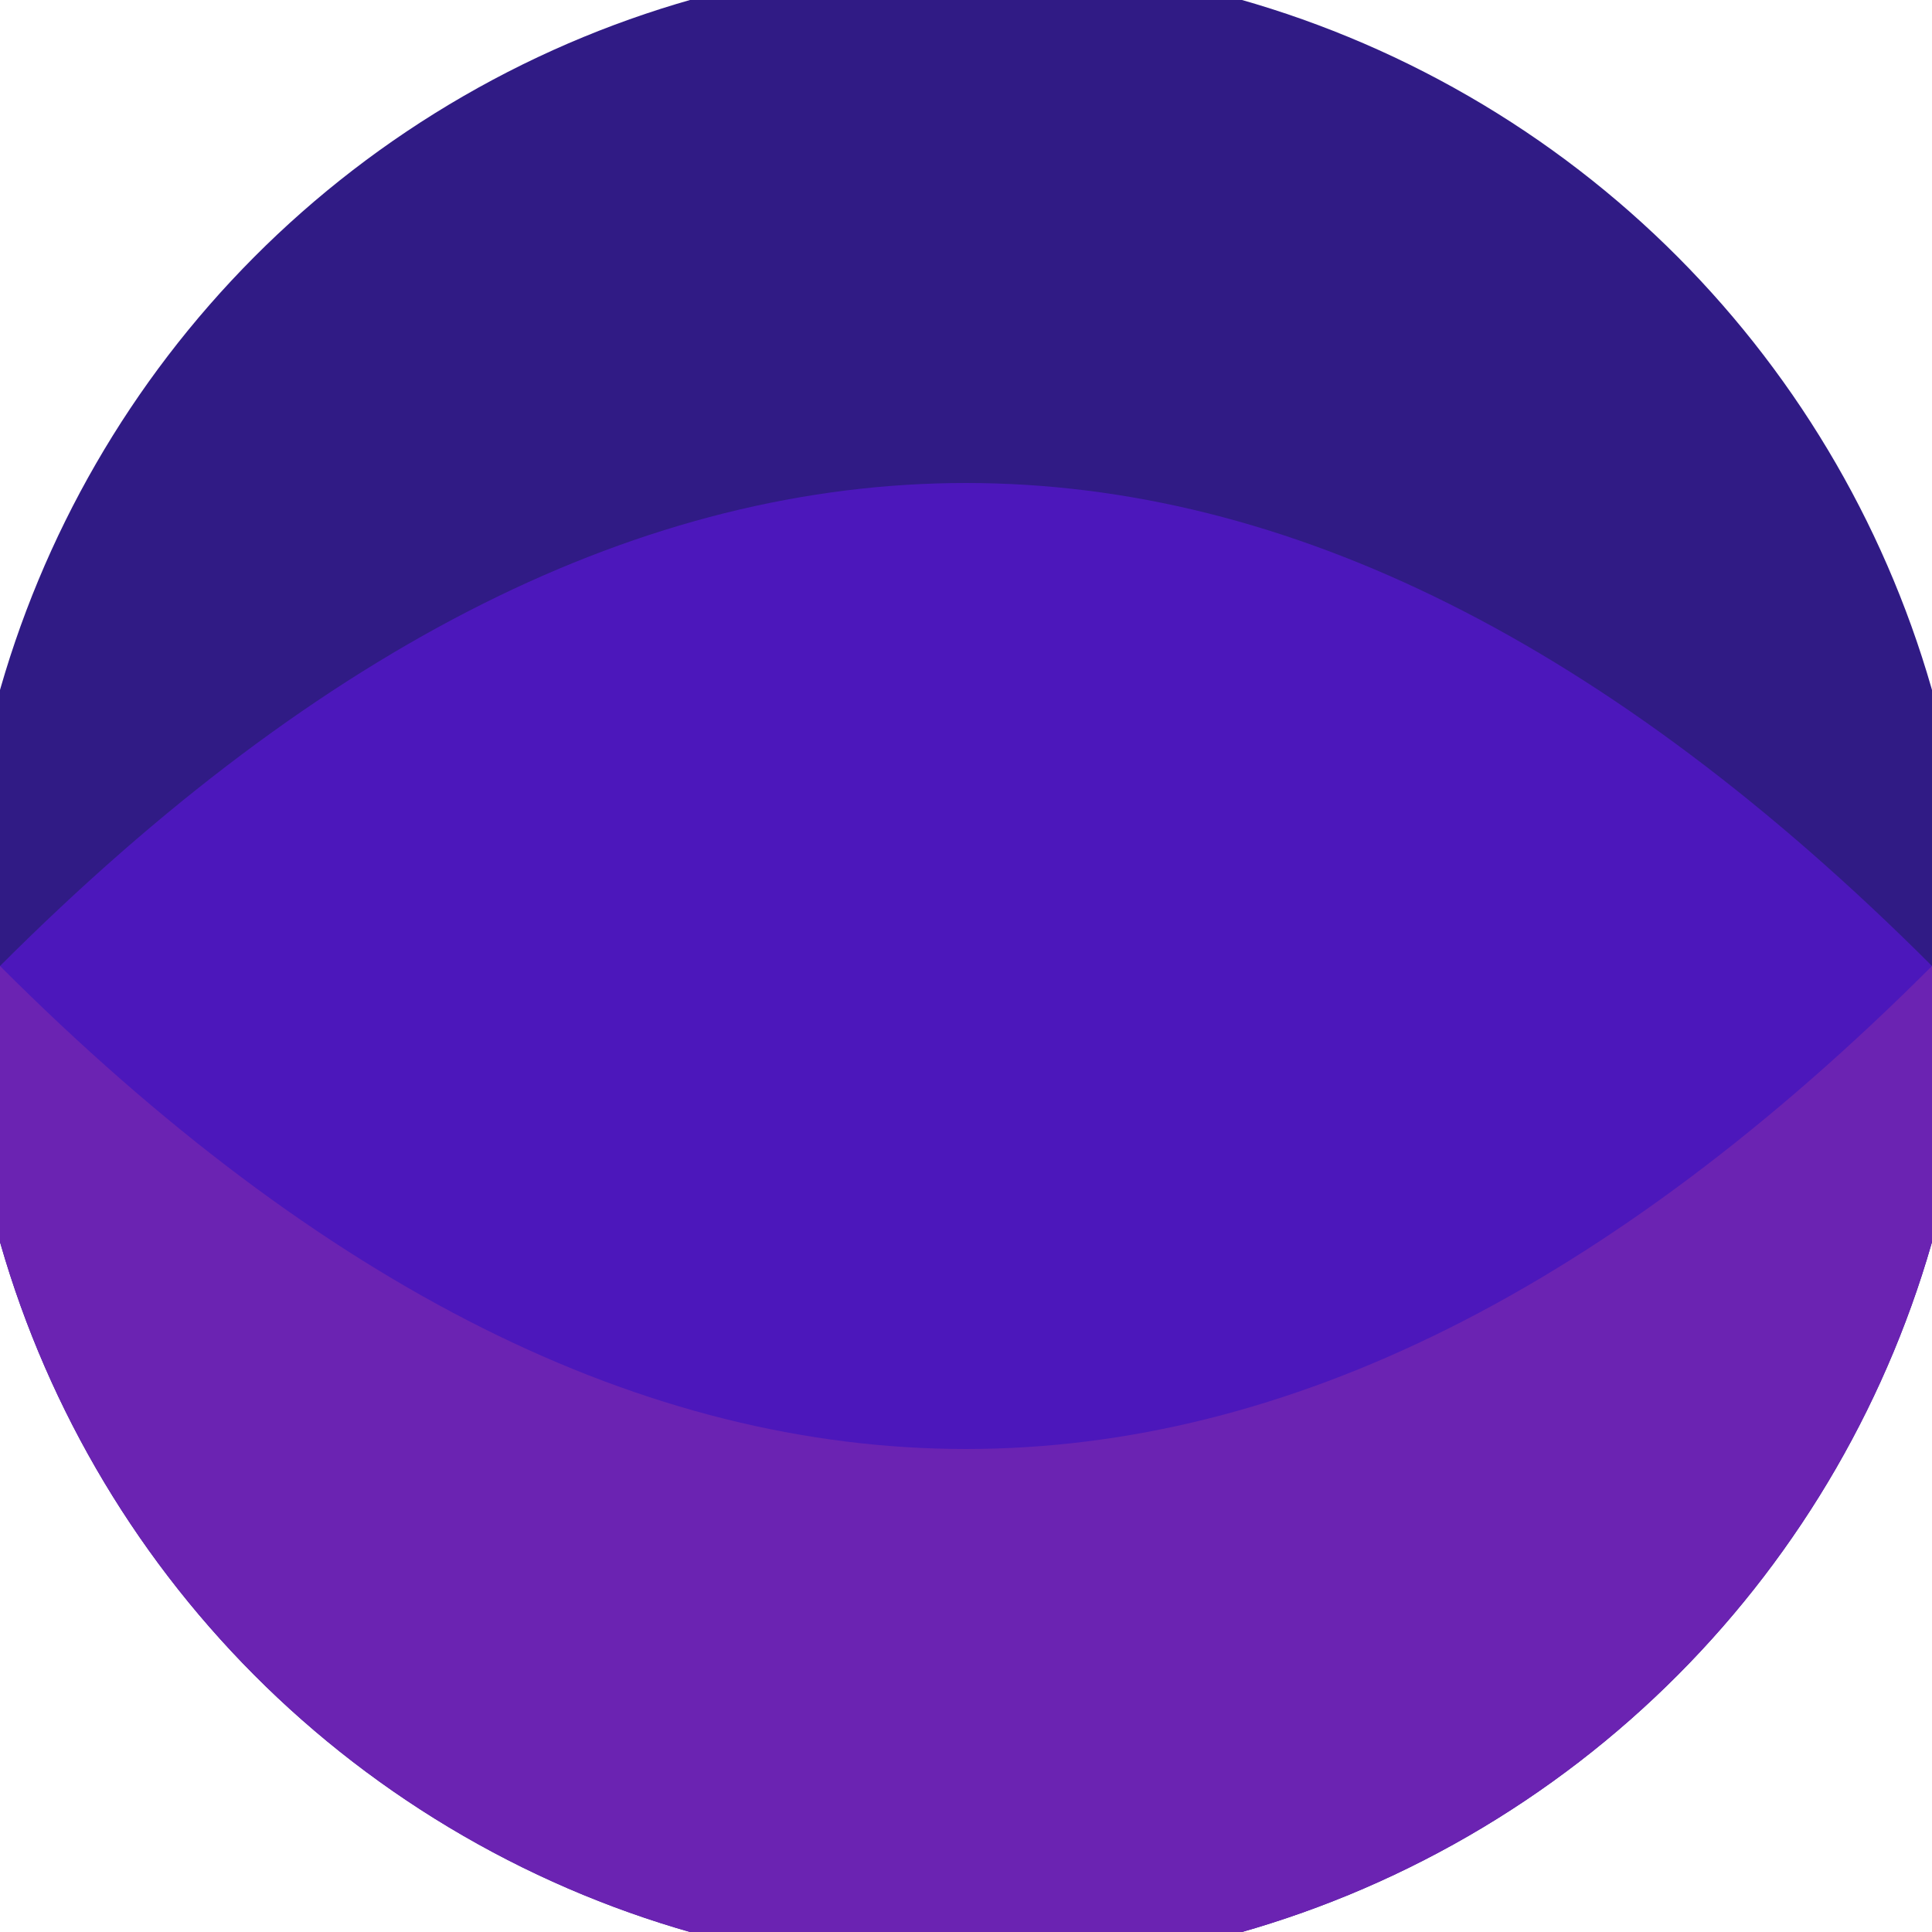 <svg xmlns="http://www.w3.org/2000/svg" width="128" height="128" viewBox="0 0 100 100" shape-rendering="geometricPrecision">
                            <defs>
                                <clipPath id="clip">
                                    <circle cx="50" cy="50" r="52" />
                                    <!--<rect x="0" y="0" width="100" height="100"/>-->
                                </clipPath>
                            </defs>
                            <g transform="rotate(0 50 50)">
                            <rect x="0" y="0" width="100" height="100" fill="#301b85" clip-path="url(#clip)"/><path d="M 0 50 H 100 V 100 H 0 Z" fill="#6b23b2" clip-path="url(#clip)"/><path d="M 0 50 Q 50 0 100 50 Q 50 100 0 50 Z" fill="#4c17bb" clip-path="url(#clip)"/></g></svg>